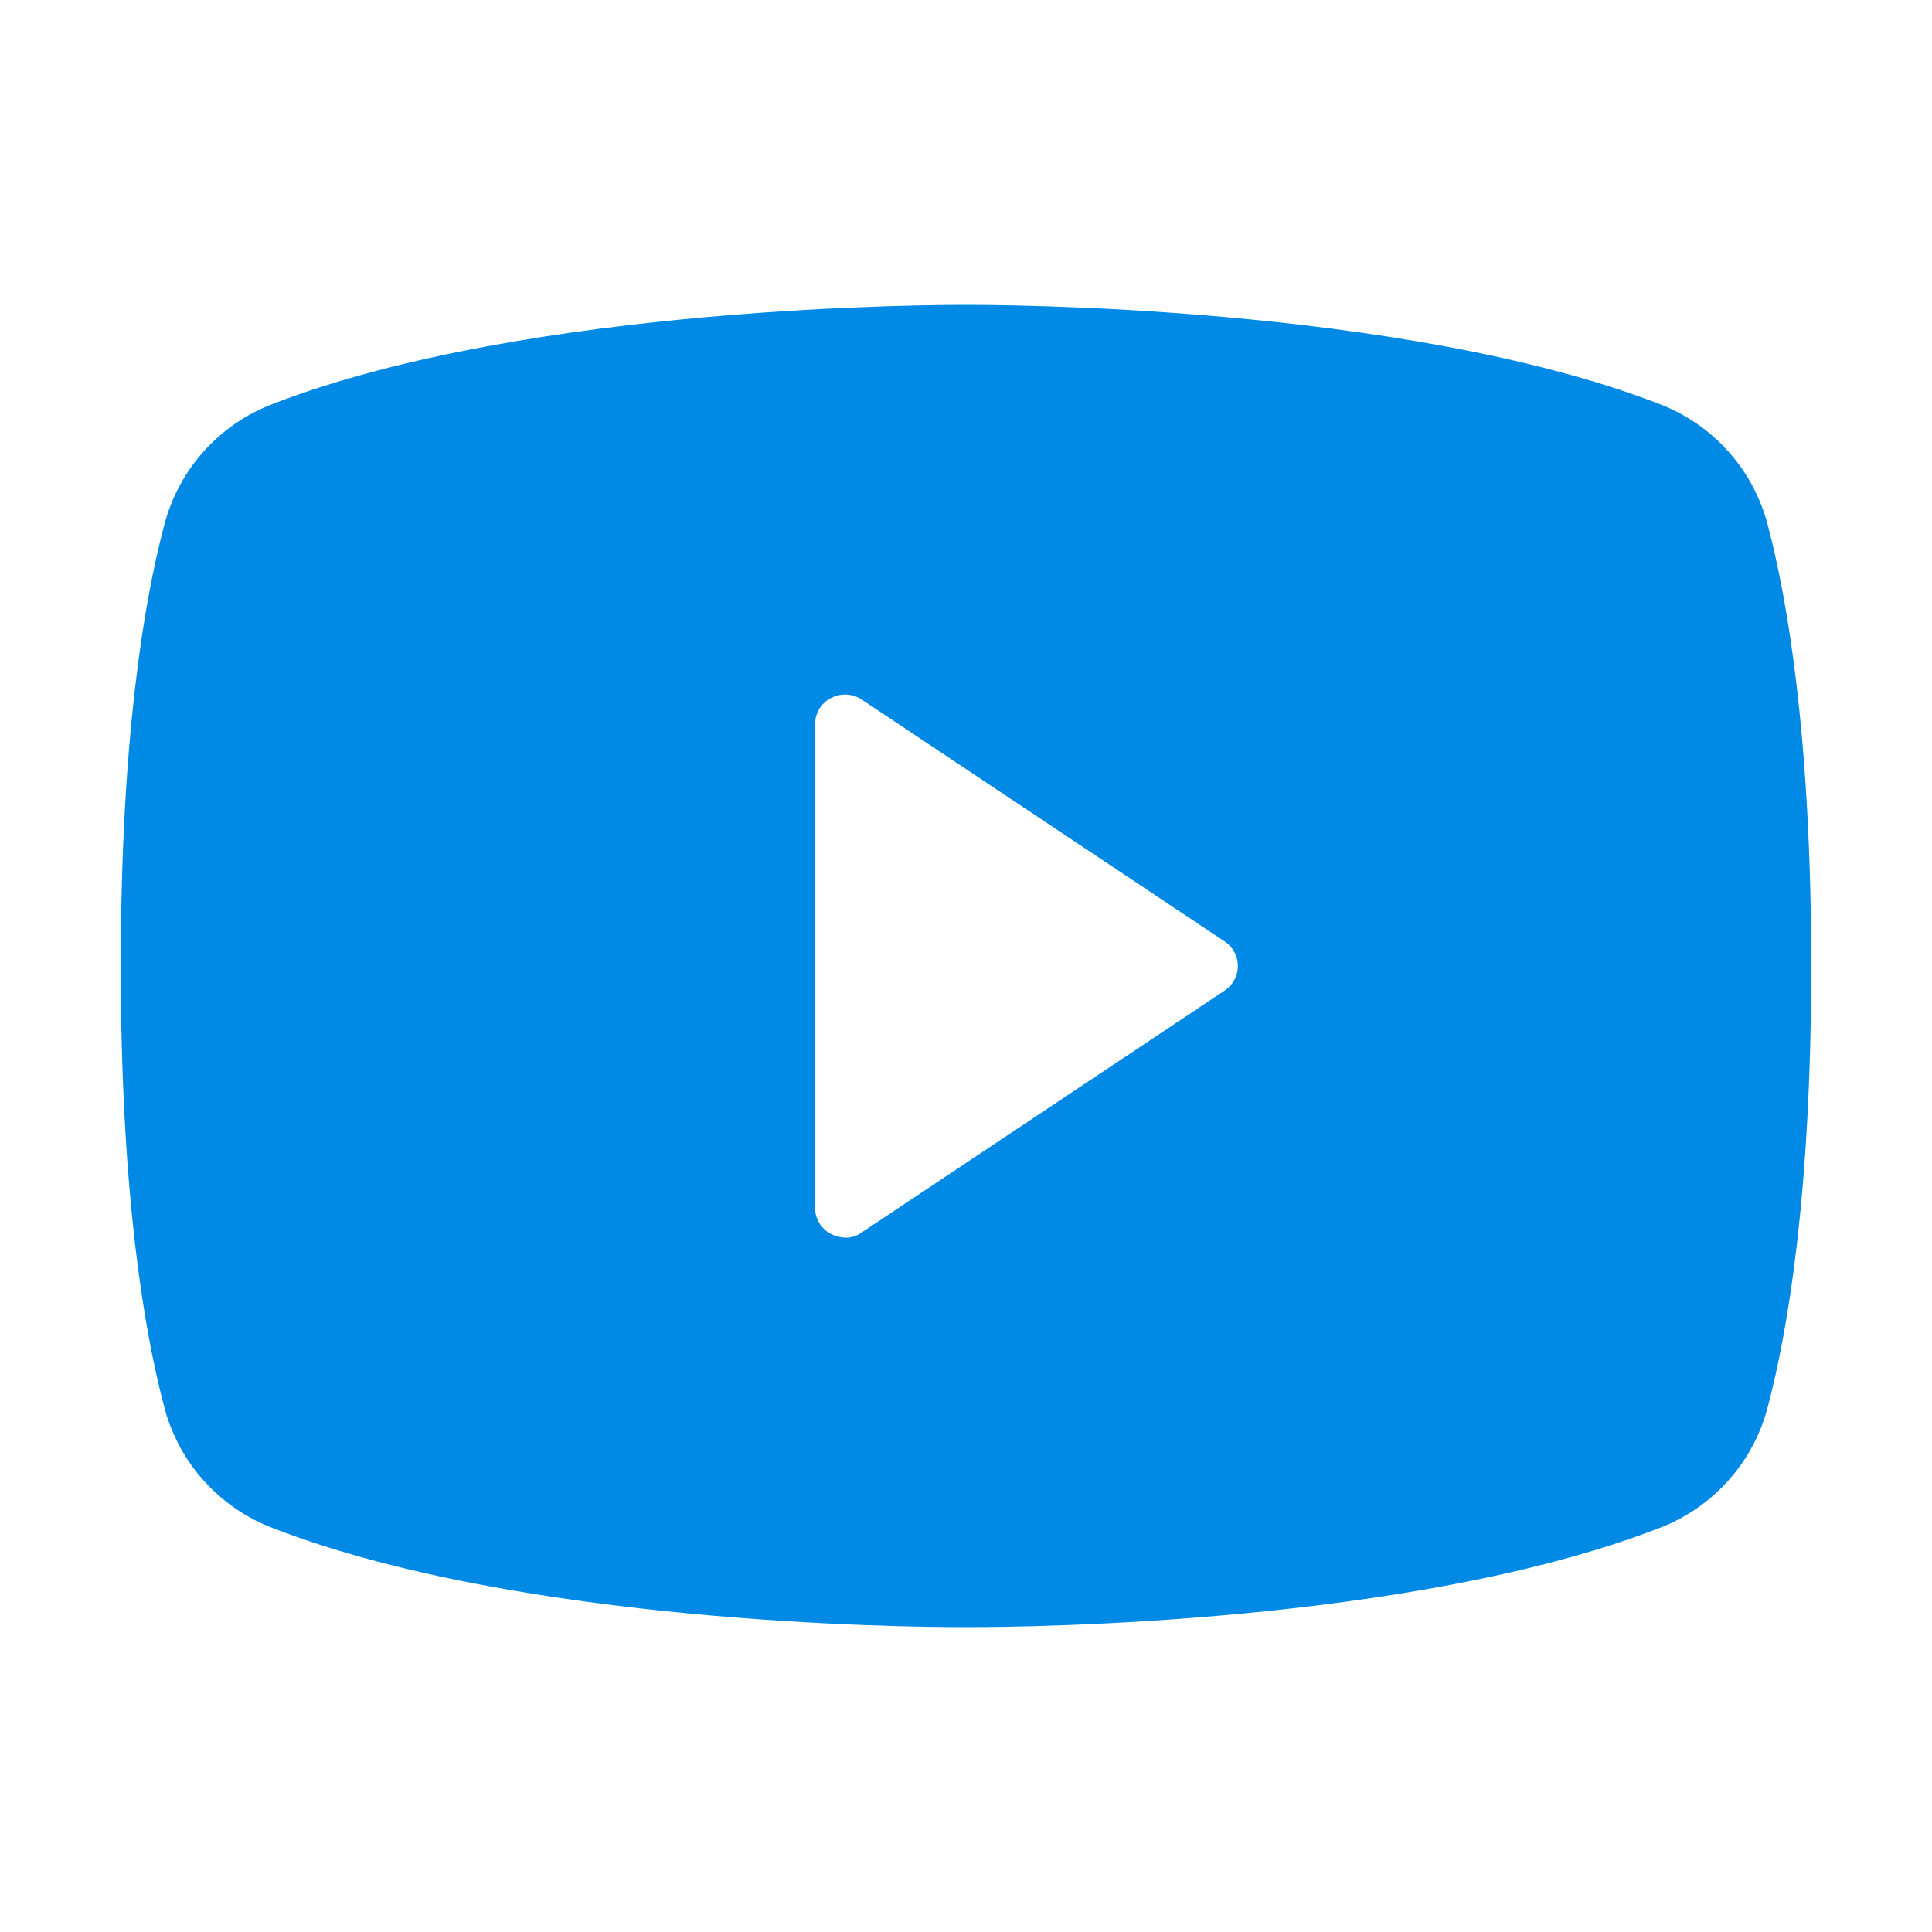 <svg width="27" height="27" viewBox="0 0 27 27" fill="none" xmlns="http://www.w3.org/2000/svg">
<path d="M24.711 7.362C24.614 6.973 24.425 6.613 24.158 6.314C23.892 6.015 23.557 5.784 23.182 5.643C19.575 4.25 13.816 4.261 13.5 4.261C13.184 4.261 7.425 4.25 3.818 5.643C3.443 5.784 3.108 6.015 2.842 6.314C2.575 6.613 2.386 6.973 2.289 7.362C2.014 8.406 1.688 10.325 1.688 13.5C1.688 16.675 2.014 18.594 2.289 19.638C2.386 20.027 2.575 20.387 2.842 20.686C3.108 20.985 3.443 21.216 3.818 21.357C7.277 22.697 12.698 22.739 13.426 22.739H13.574C14.302 22.739 19.723 22.697 23.182 21.357C23.557 21.216 23.892 20.985 24.158 20.686C24.425 20.387 24.614 20.027 24.711 19.638C24.985 18.594 25.312 16.675 25.312 13.5C25.312 10.325 24.985 8.406 24.711 7.362V7.362ZM17.107 13.848L12.044 17.223C11.977 17.273 11.896 17.298 11.812 17.297C11.743 17.294 11.674 17.276 11.612 17.244C11.545 17.209 11.488 17.156 11.449 17.091C11.41 17.026 11.39 16.951 11.391 16.875V10.125C11.39 10.049 11.41 9.974 11.449 9.909C11.488 9.844 11.545 9.791 11.612 9.756C11.679 9.72 11.755 9.703 11.831 9.707C11.907 9.71 11.981 9.735 12.044 9.777L17.107 13.152C17.166 13.189 17.214 13.24 17.248 13.301C17.282 13.362 17.299 13.431 17.299 13.5C17.299 13.569 17.282 13.638 17.248 13.699C17.214 13.76 17.166 13.811 17.107 13.848Z" fill="#0089E5"/>
</svg>
